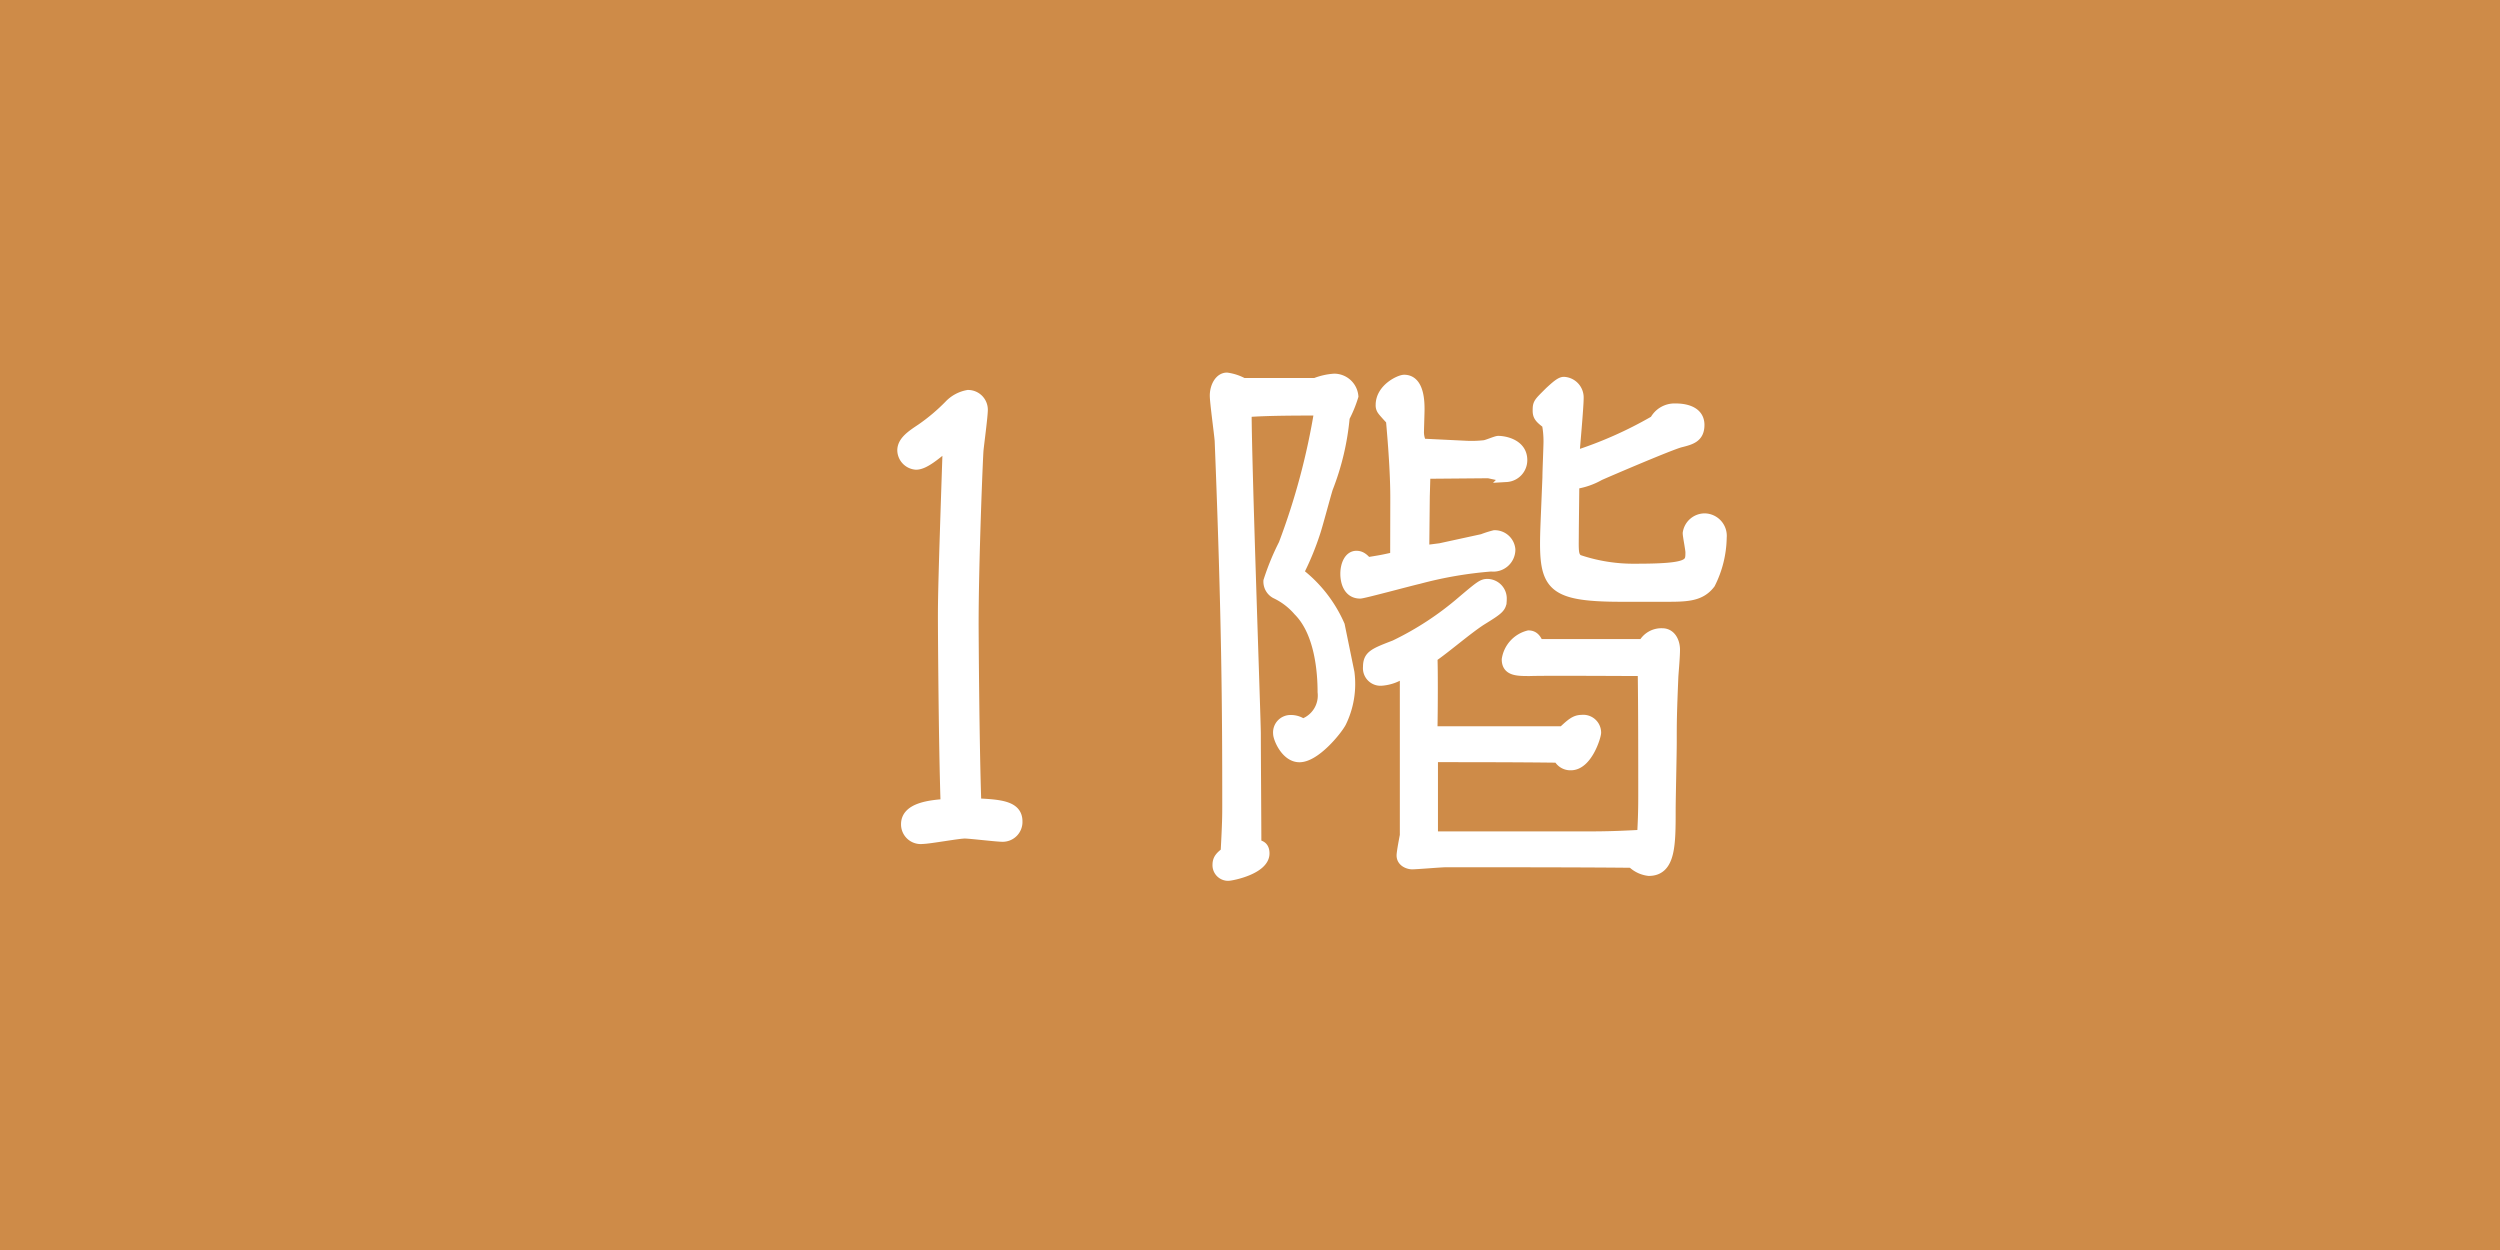 <svg xmlns="http://www.w3.org/2000/svg" width="120" height="60" viewBox="0 0 120 60">
  <g id="グループ_10724" data-name="グループ 10724" transform="translate(-220 -1119)">
    <g id="グループ_10585" data-name="グループ 10585">
      <g id="グループ_10584" data-name="グループ 10584" transform="translate(-3 -4)">
        <rect id="長方形_3394" data-name="長方形 3394" width="120" height="60" transform="translate(223 1123)" fill="#ce8b48"/>
      </g>
    </g>
    <path id="パス_34987" data-name="パス 34987" d="M9.854-1.43c-.1-2.808-.13-8.294-.13-8.632,0-2.99.208-8.034.234-8.32s.208-1.638.208-1.95a.7.7,0,0,0-.7-.7,1.632,1.632,0,0,0-.91.494,9.144,9.144,0,0,1-1.326,1.118c-.468.312-.91.6-.91,1.04a.7.7,0,0,0,.65.676c.39,0,.91-.442,1.534-.962-.234,6.864-.234,7.462-.234,8.424,0,.13.026,5.824.13,8.84-.7.052-1.9.156-1.9.962a.694.694,0,0,0,.78.7C7.592.26,9,0,9.308,0c.26,0,1.534.156,1.82.156a.7.7,0,0,0,.7-.728C11.83-1.3,11.05-1.378,9.854-1.43ZM22.672-21.606a2.3,2.3,0,0,0-.78-.26c-.338,0-.572.416-.572.858,0,.312.208,1.82.234,2.158.338,8.528.364,12.922.364,17.446,0,.572,0,.858-.078,2.314-.234.182-.39.312-.39.6a.5.5,0,0,0,.494.52c.182,0,1.742-.312,1.742-1.066,0-.364-.234-.39-.39-.416,0-.754-.026-4.472-.026-5.33,0-.624-.442-13-.442-15.444.962-.078,2.47-.078,3.51-.078a33.132,33.132,0,0,1-1.716,6.422,11.984,11.984,0,0,0-.728,1.768.642.642,0,0,0,.338.6,3.294,3.294,0,0,1,1.092.832c1.04,1.04,1.17,2.964,1.17,3.9a1.445,1.445,0,0,1-.962,1.534.963.963,0,0,0-.572-.182.587.587,0,0,0-.6.65c0,.208.364,1.118,1.014,1.118.754,0,1.794-1.274,2-1.664a4.2,4.2,0,0,0,.39-2.392L27.3-9.984a6.4,6.4,0,0,0-1.976-2.522,13.219,13.219,0,0,0,.806-1.95c.1-.286.494-1.768.6-2.106a12.373,12.373,0,0,0,.806-3.406,5.912,5.912,0,0,0,.416-1.014.916.916,0,0,0-.91-.832,3.008,3.008,0,0,0-.91.208ZM38.558-16.77a3.42,3.42,0,0,0,1.222-.416c.468-.208,3.38-1.456,3.874-1.586.52-.13.91-.234.91-.832,0-.78-.962-.78-1.144-.78a1.066,1.066,0,0,0-.988.572A19.433,19.433,0,0,1,38.558-18.1c.026-.39.208-2.34.208-2.808a.742.742,0,0,0-.7-.754c-.156,0-.364.182-.676.468-.546.546-.572.546-.572.91,0,.26.1.364.442.624a4.48,4.48,0,0,1,.078.858c0,.234-.052,1.43-.052,1.716l-.078,1.9c-.13,3.224-.1,3.822,3.666,3.822h1.872c1.144,0,1.846.026,2.34-.624a5.056,5.056,0,0,0,.546-2.21.828.828,0,0,0-.806-.91.818.818,0,0,0-.806.7c0,.13.13.78.13.91,0,.572,0,.806-2.626.806a8.211,8.211,0,0,1-2.782-.442c-.26-.208-.208-.442-.208-1.482Zm-8.58,3.51c-.676.156-.728.156-1.352.26-.182-.208-.312-.312-.52-.312-.338,0-.52.416-.52.858,0,.364.13.936.7.936.156,0,2.366-.6,2.808-.7a19.129,19.129,0,0,1,3.484-.6.809.809,0,0,0,.91-.806.743.743,0,0,0-.754-.676,4.852,4.852,0,0,0-.572.182l-2.028.442-.78.1.026-2.6.026-.91.052-.182,2.99-.026c.728.156.832.182.858.182a.8.8,0,0,0,.754-.806c0-.754-.832-.91-1.144-.91-.1,0-.572.208-.676.208a5.559,5.559,0,0,1-.884.026l-2.054-.1-.1-.078a1.206,1.206,0,0,1-.1-.546c0-.13.026-.858.026-1.014,0-.338,0-1.43-.728-1.43-.208,0-1.118.416-1.118,1.2a.388.388,0,0,0,.078.26c.052.078.338.39.416.468,0,.078.208,2.132.208,3.718Zm2.314,9.594c1.248,0,3.51,0,5.512.026a.634.634,0,0,0,.6.364c.78,0,1.2-1.378,1.2-1.56a.606.606,0,0,0-.676-.6c-.312,0-.494.156-.91.546H31.746c.026-1.118.026-3.276,0-3.562.676-.468,1.664-1.326,2.34-1.768.884-.546.988-.624.988-1.014a.69.69,0,0,0-.676-.728c-.234,0-.338.078-1.2.806a14.743,14.743,0,0,1-3.25,2.132c-1.014.39-1.274.494-1.274,1.04a.592.592,0,0,0,.624.65,2.081,2.081,0,0,0,1.144-.442V.1c-.026.13-.156.806-.156.962,0,.312.338.416.494.416.234,0,1.378-.1,1.638-.1,2.392,0,6.656,0,8.918.026a1.364,1.364,0,0,0,.806.39c1.04,0,1.04-1.248,1.04-2.938,0-.468.052-2.7.052-3.224,0-.988,0-1.3.078-3.172.026-.364.078-.936.078-1.274,0-.364-.182-.78-.6-.78a.978.978,0,0,0-.91.52H36.842c-.078-.182-.182-.416-.468-.416a1.4,1.4,0,0,0-1.04,1.144c0,.546.494.546,1.092.546.78-.026,4.576,0,5.434,0,.026,1.612.026,4.264.026,6.006,0,.884-.026,1.274-.052,1.872-1.846.1-2.184.078-4.446.078H31.772V-3.666Z" transform="translate(257 1159)" fill="#fff" stroke="#fff" stroke-width="0.5"/>
  </g>
</svg>
